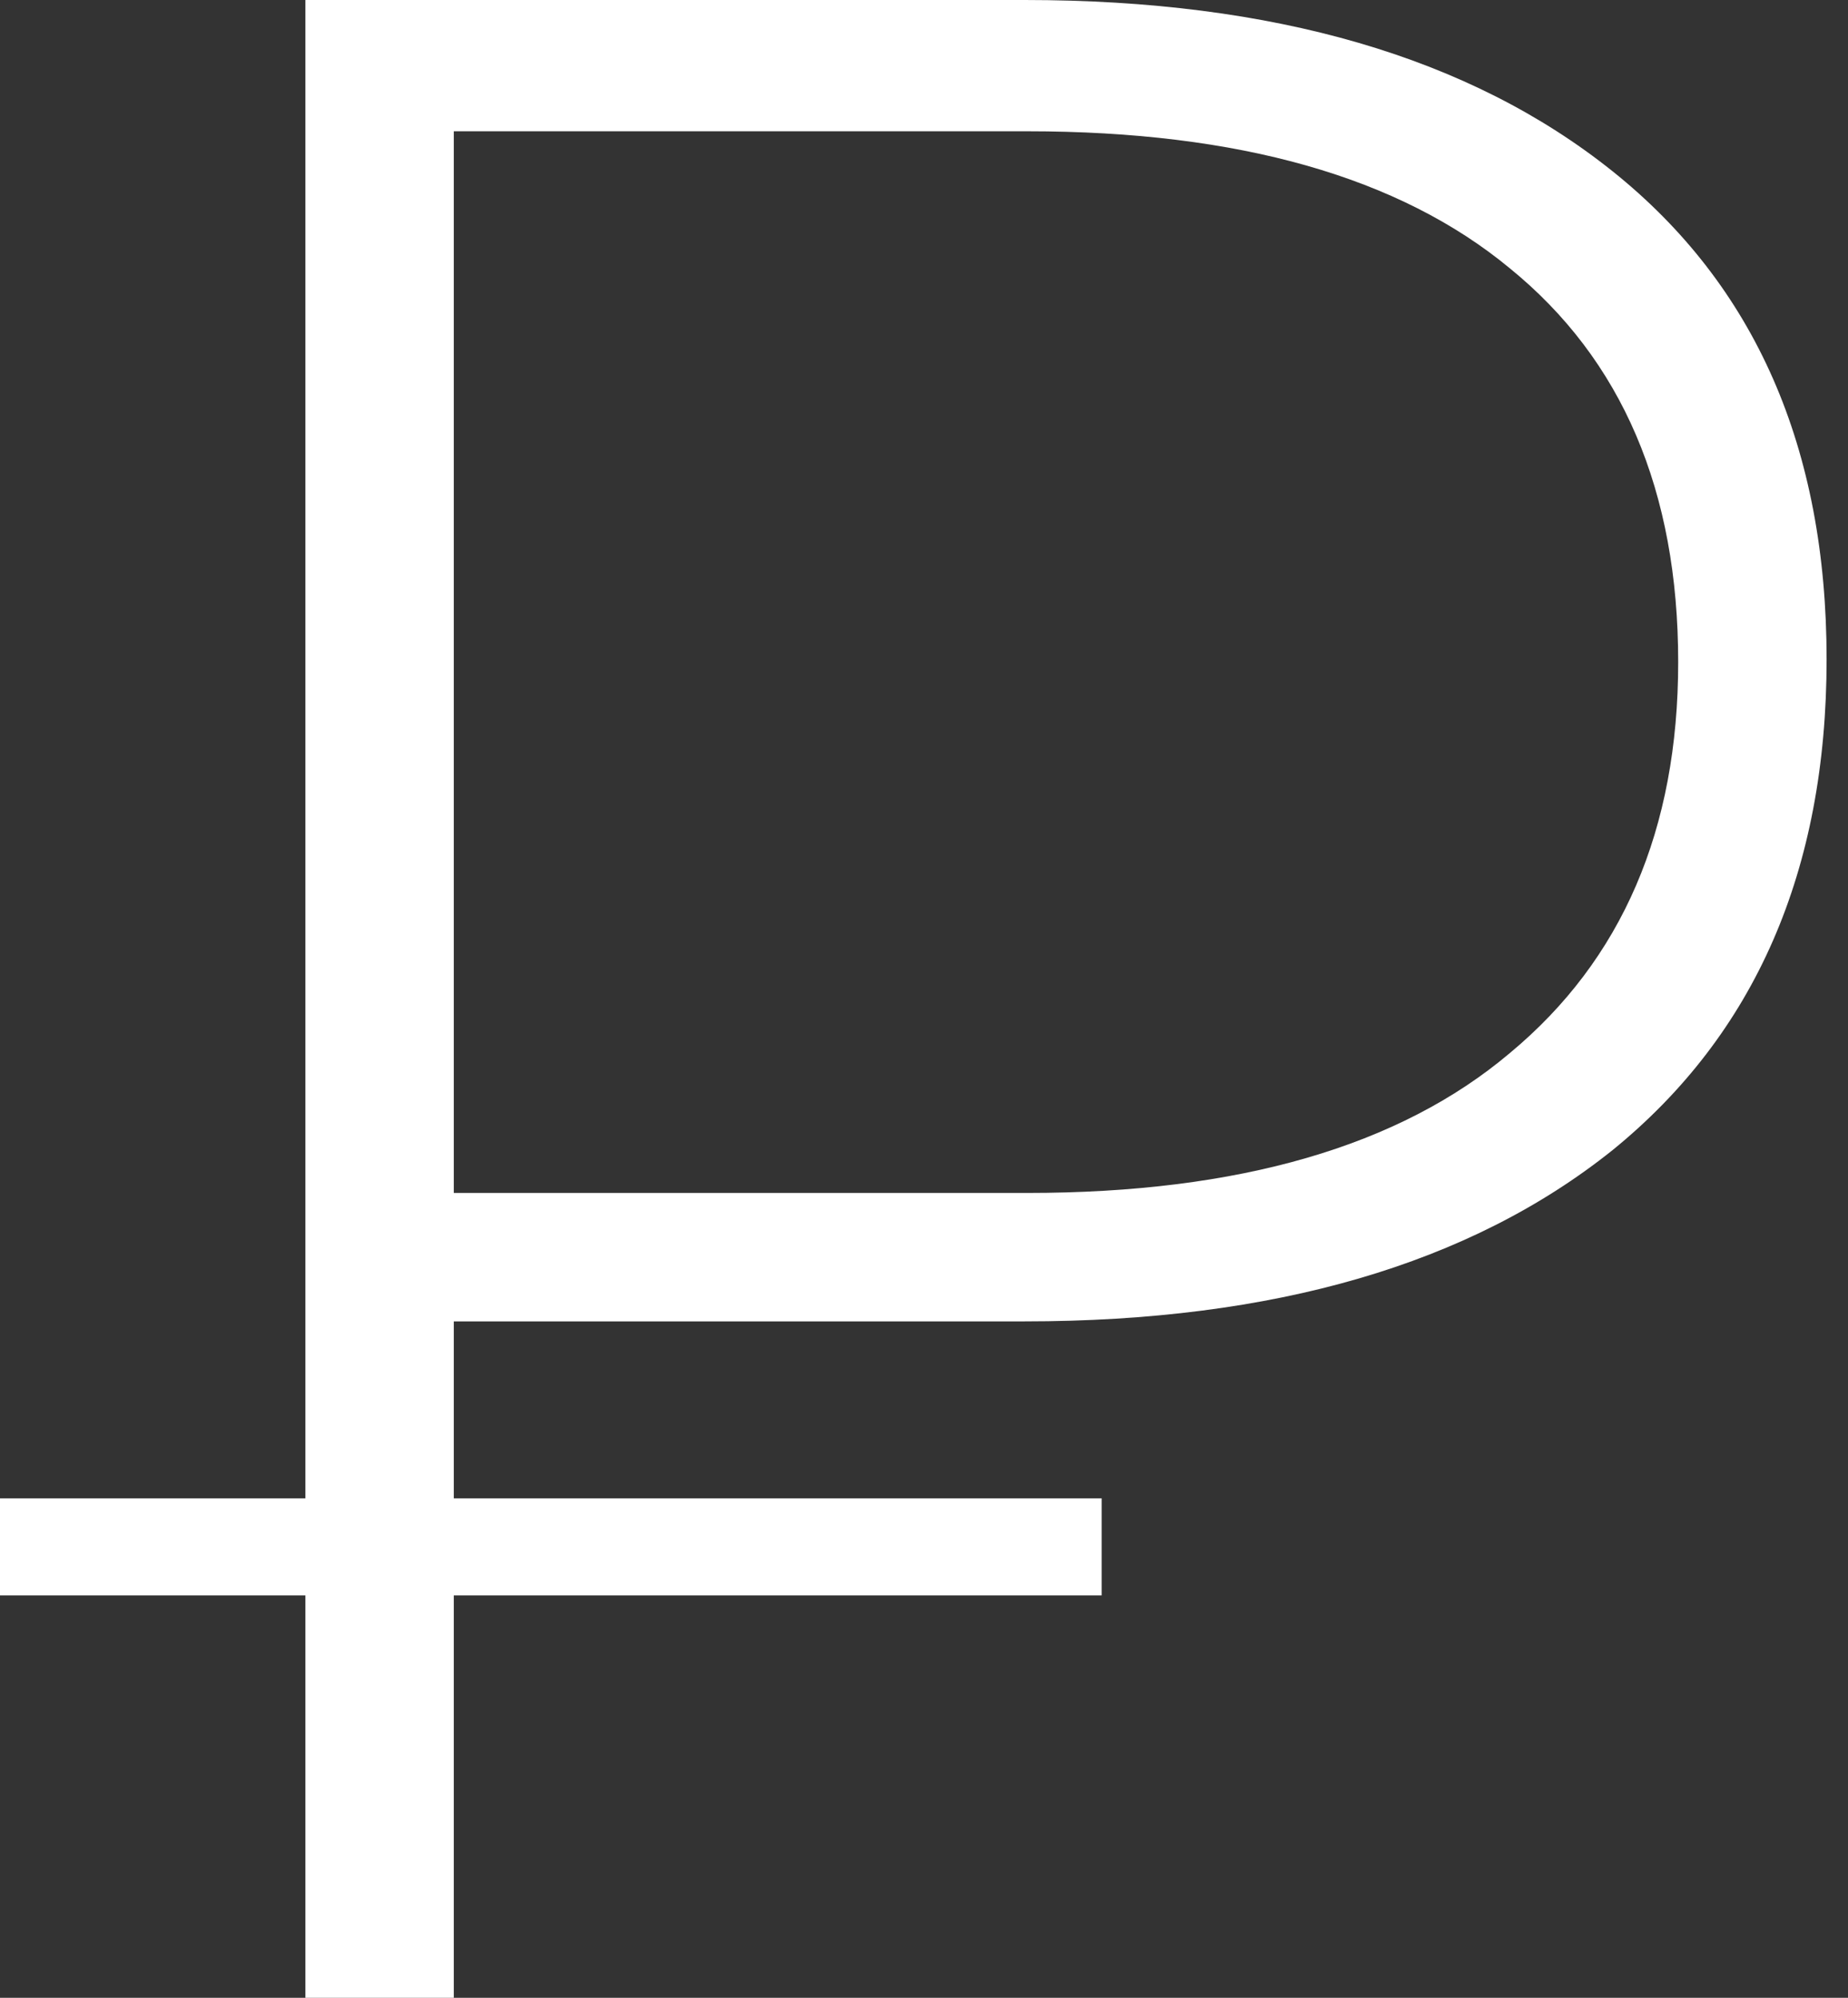<?xml version="1.0" encoding="UTF-8"?> <svg xmlns="http://www.w3.org/2000/svg" width="74" height="80" viewBox="0 0 74 80" fill="none"><rect x="0" y="0" width="74" height="80" fill="#333333" stroke="none"/> <path d="M12.229 80V0H41.029C51.01 0 58.857 2.286 64.571 6.857C70.286 11.429 73.143 17.943 73.143 26.4C73.143 34.857 70.286 41.41 64.571 46.057C58.857 50.629 51.01 52.914 41.029 52.914H15.543L18.171 50.171V80H12.229ZM18.171 50.4L15.543 47.771H41.143C49.6 47.771 56.038 45.905 60.457 42.171C64.952 38.438 67.2 33.219 67.2 26.514C67.2 19.657 64.952 14.4 60.457 10.743C56.038 7.086 49.6 5.257 41.143 5.257H15.543L18.171 2.4V50.4ZM0 63.886V60H44.114V63.886H0Z" fill="white"></path> </svg> 